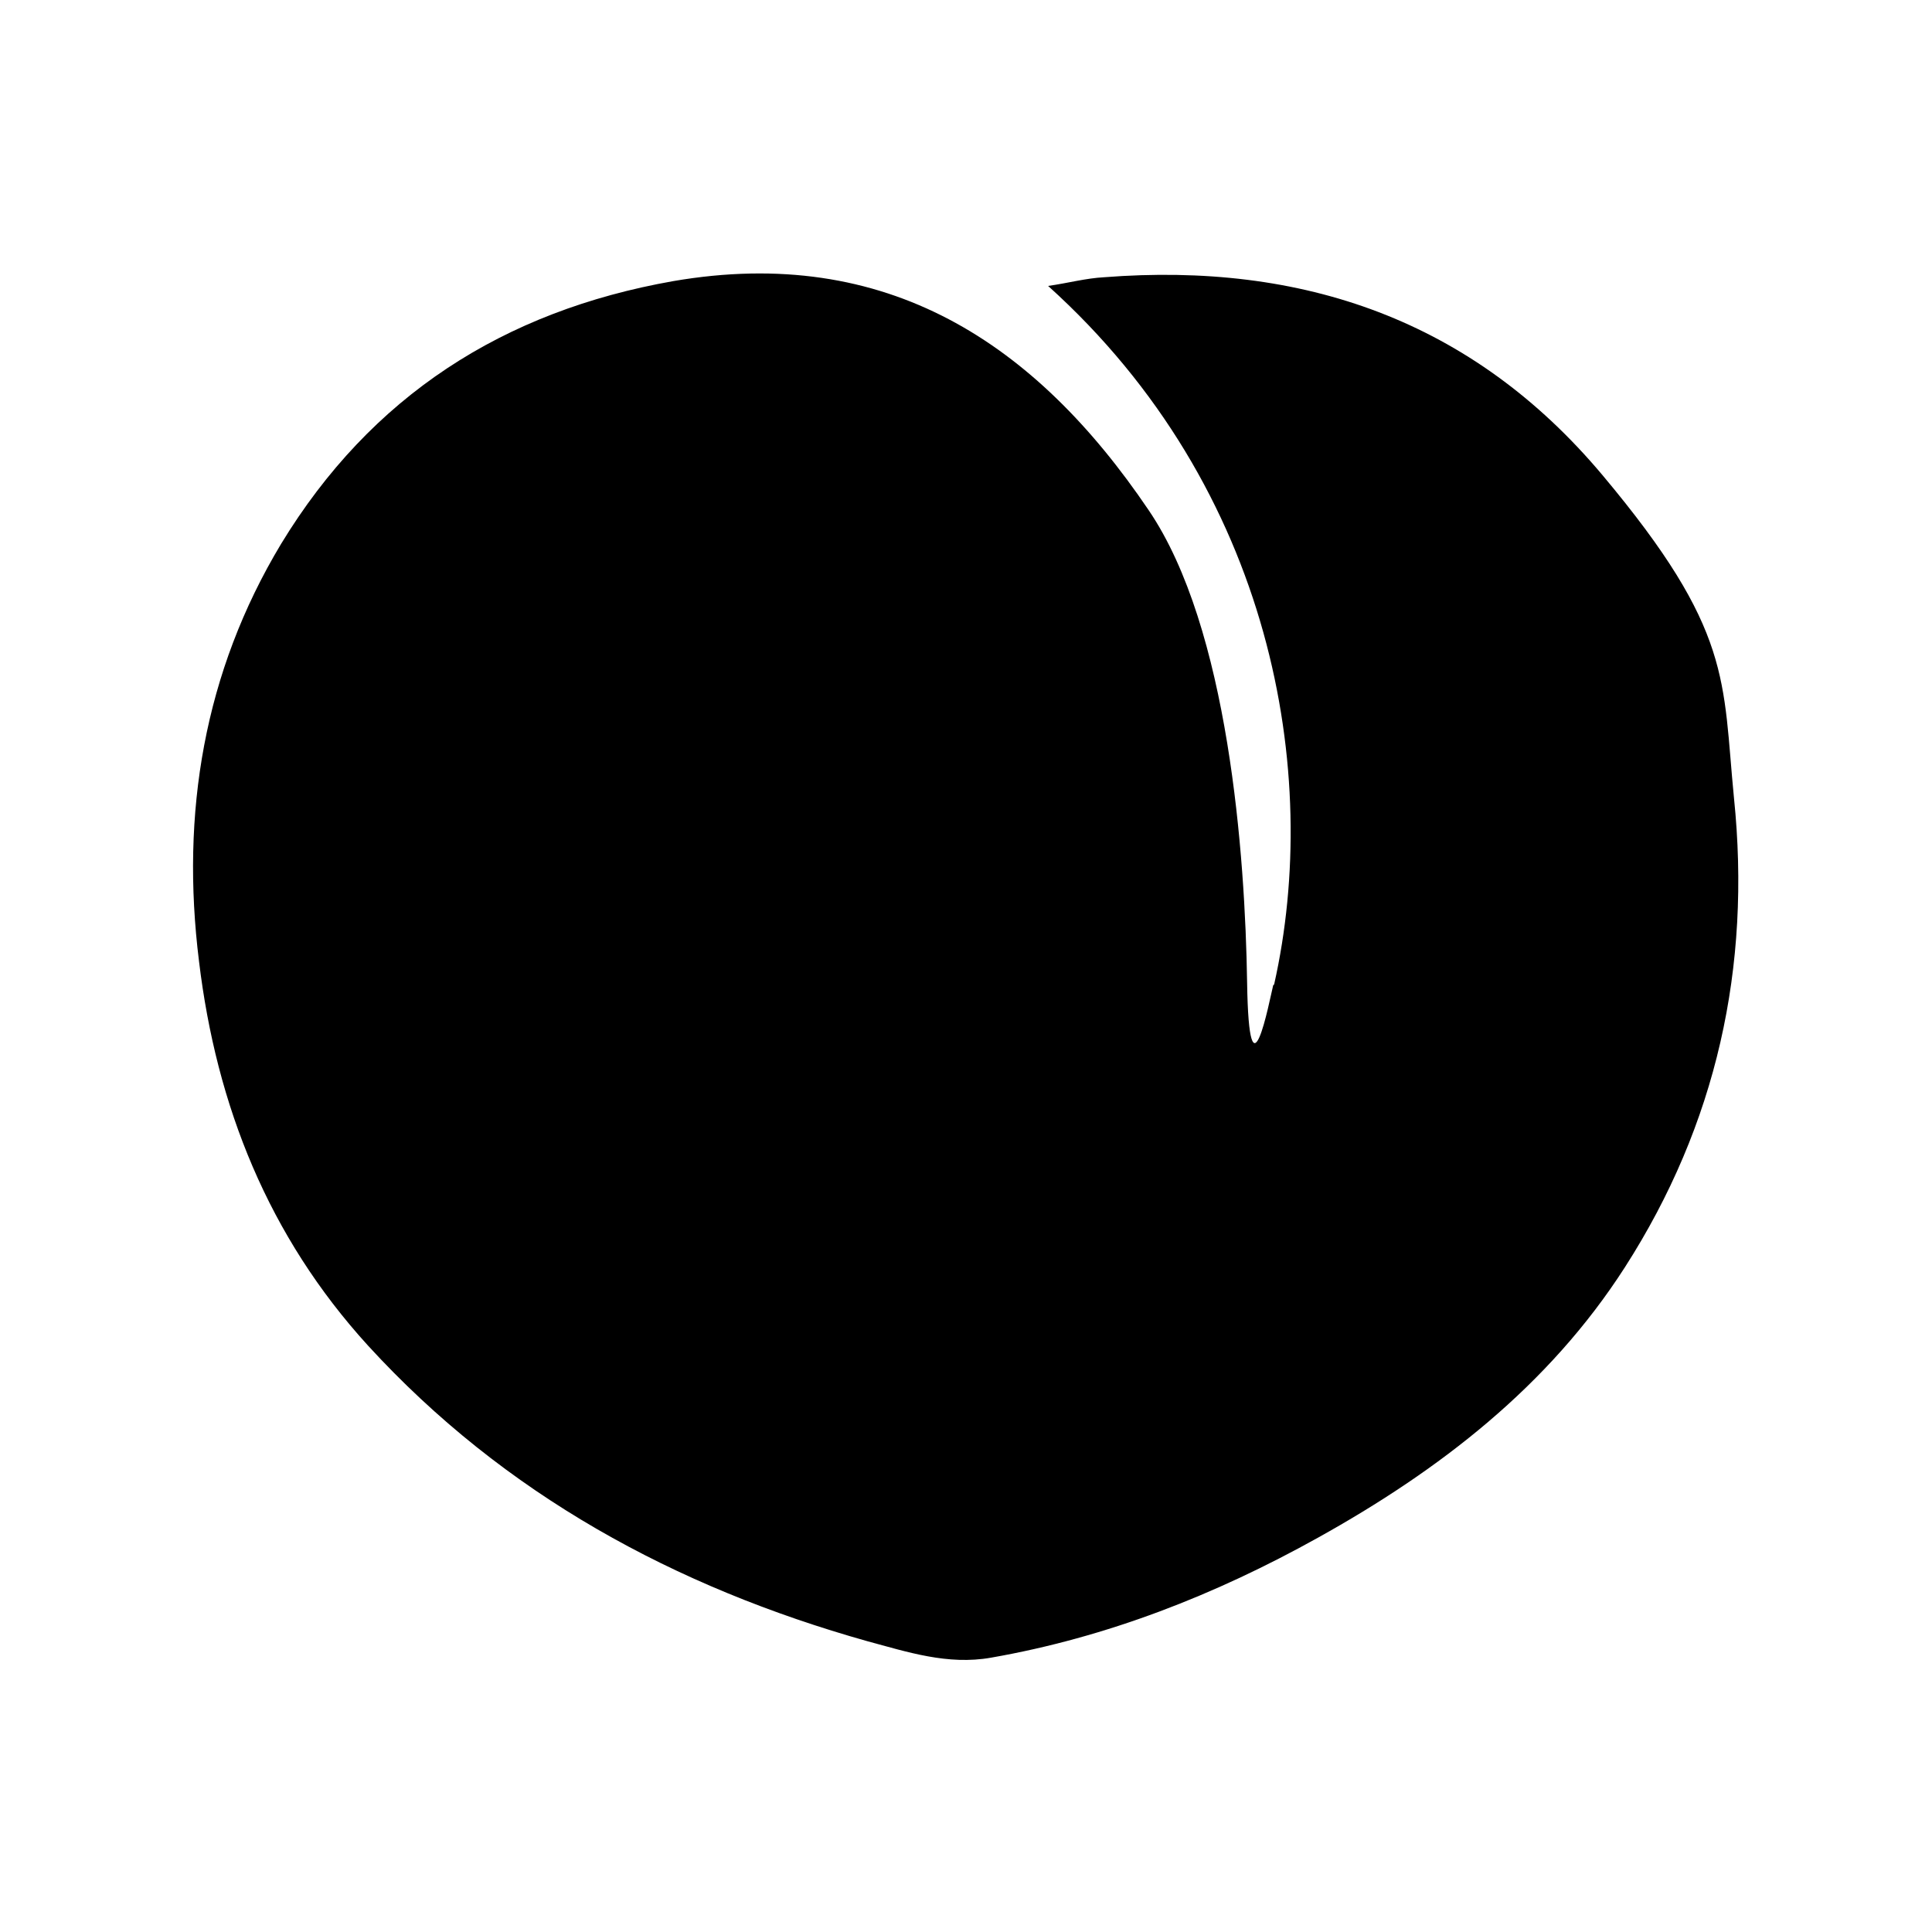 <!--?xml version="1.0" encoding="UTF-8"?-->
<svg viewBox="0 0 200 200" version="1.1" xmlns="http://www.w3.org/2000/svg">
  <!-- Generator: Adobe Illustrator 28.7.0, SVG Export Plug-In . SVG Version: 1.2.0 Build 136)  -->
  <g>
    <g id="Layer_1">
      <path d="M131.9,101.9c4.9-21.8-.1-51.3-23.4-72.3,2.1-.3,3.9-.8,5.8-.9,20.5-1.6,38.1,4.4,51.6,20.5s12.4,21.2,13.6,33.4c1.8,17.5-1.8,33.8-11.3,48.6-7.9,12.3-19.2,21-31.8,28-10.6,5.9-21.8,10.3-33.8,12.4-4.5.8-8.7-.6-12.8-1.7-19.9-5.6-37.6-15.2-51.7-30.6-10.3-11.3-15.7-24.8-17.5-39.8-1.9-15.3.5-29.9,8.5-43.2,9.3-15.3,23-24.1,40.6-27.2,22.1-3.8,37.5,6.4,49.2,23.7,8.3,12.2,10,35.8,10.2,48.9s2.3,1.9,2.7.3Z"></path>
    </g>
  </g>
</svg>